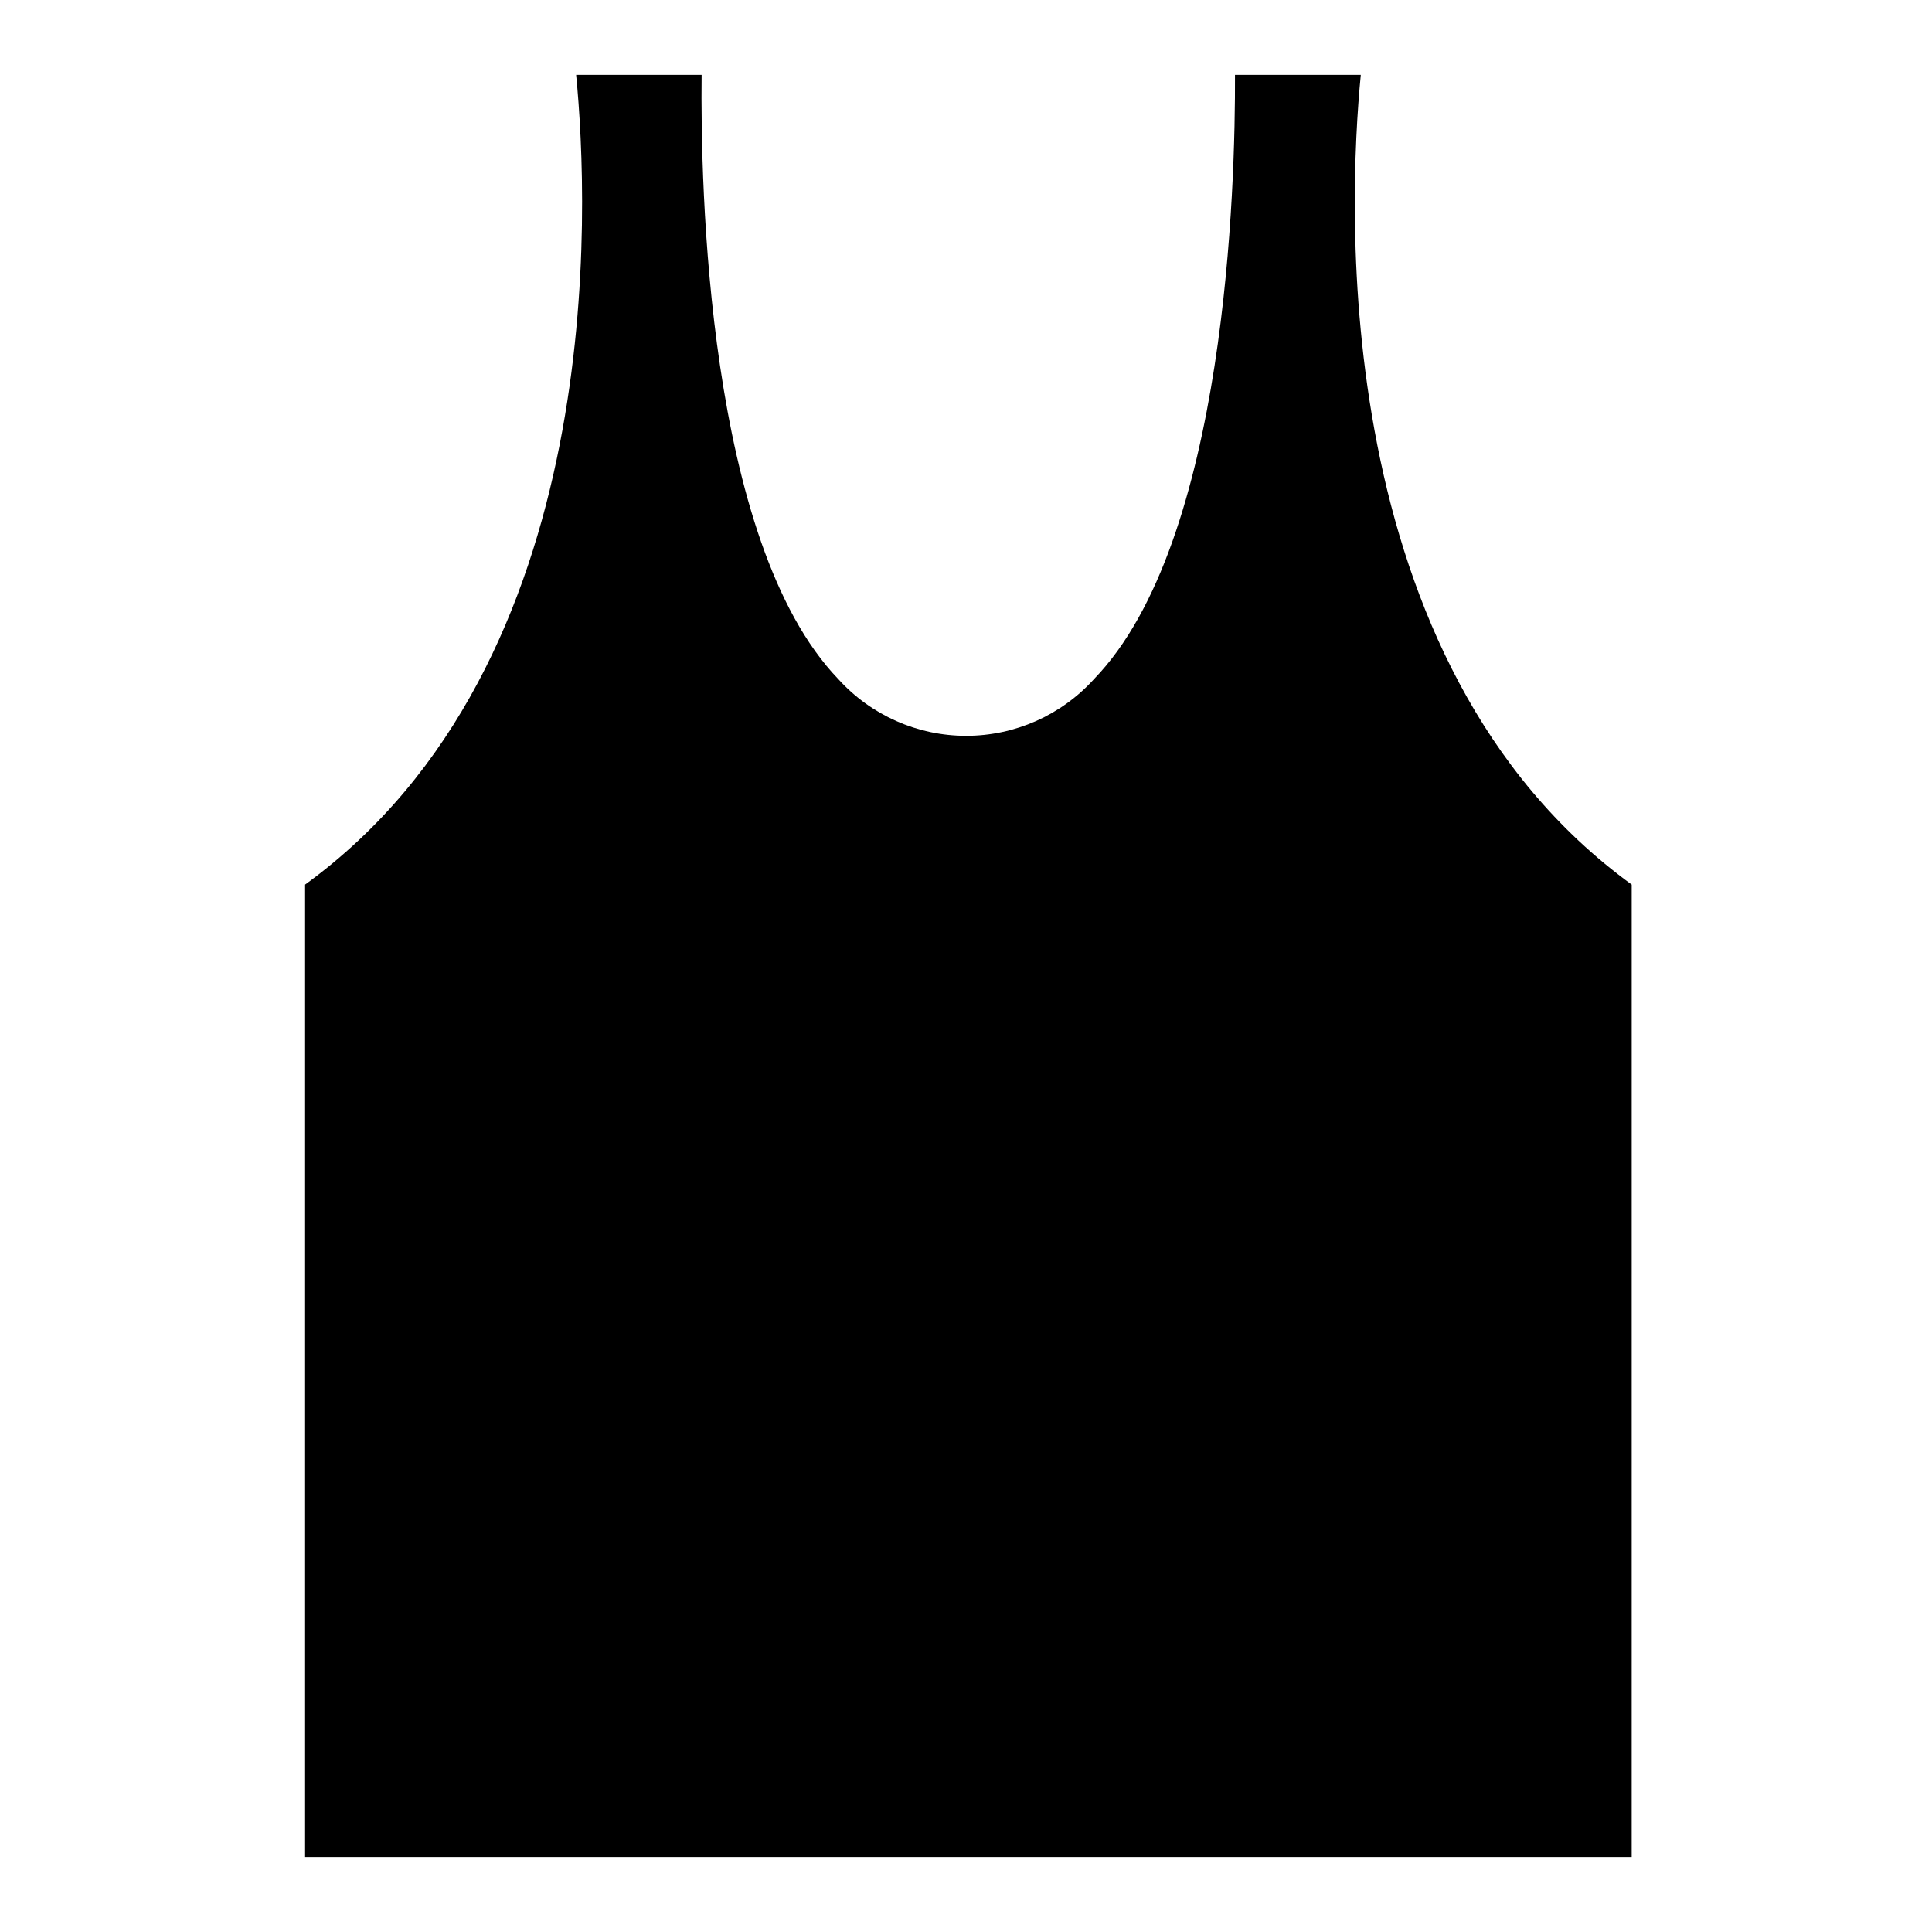 <?xml version="1.0" encoding="UTF-8"?>
<!-- Uploaded to: ICON Repo, www.svgrepo.com, Generator: ICON Repo Mixer Tools -->
<svg fill="#000000" width="800px" height="800px" version="1.1" viewBox="144 144 512 512" xmlns="http://www.w3.org/2000/svg">
 <path d="m296.68 163.84h33.258c-0.316 28.734 1.301 123.79 36.211 160.12 8.664 9.578 20.977 15.043 33.891 15.043 12.914 0 25.223-5.465 33.887-15.043 35.227-36.328 37.473-131.5 37.355-160.12h33.34c-3.344 34.363-8.855 155.98 71.793 214.59l-0.004 257.73h-351.56v-257.73c80.688-58.609 75.176-180.23 71.832-214.59z"/>
</svg>